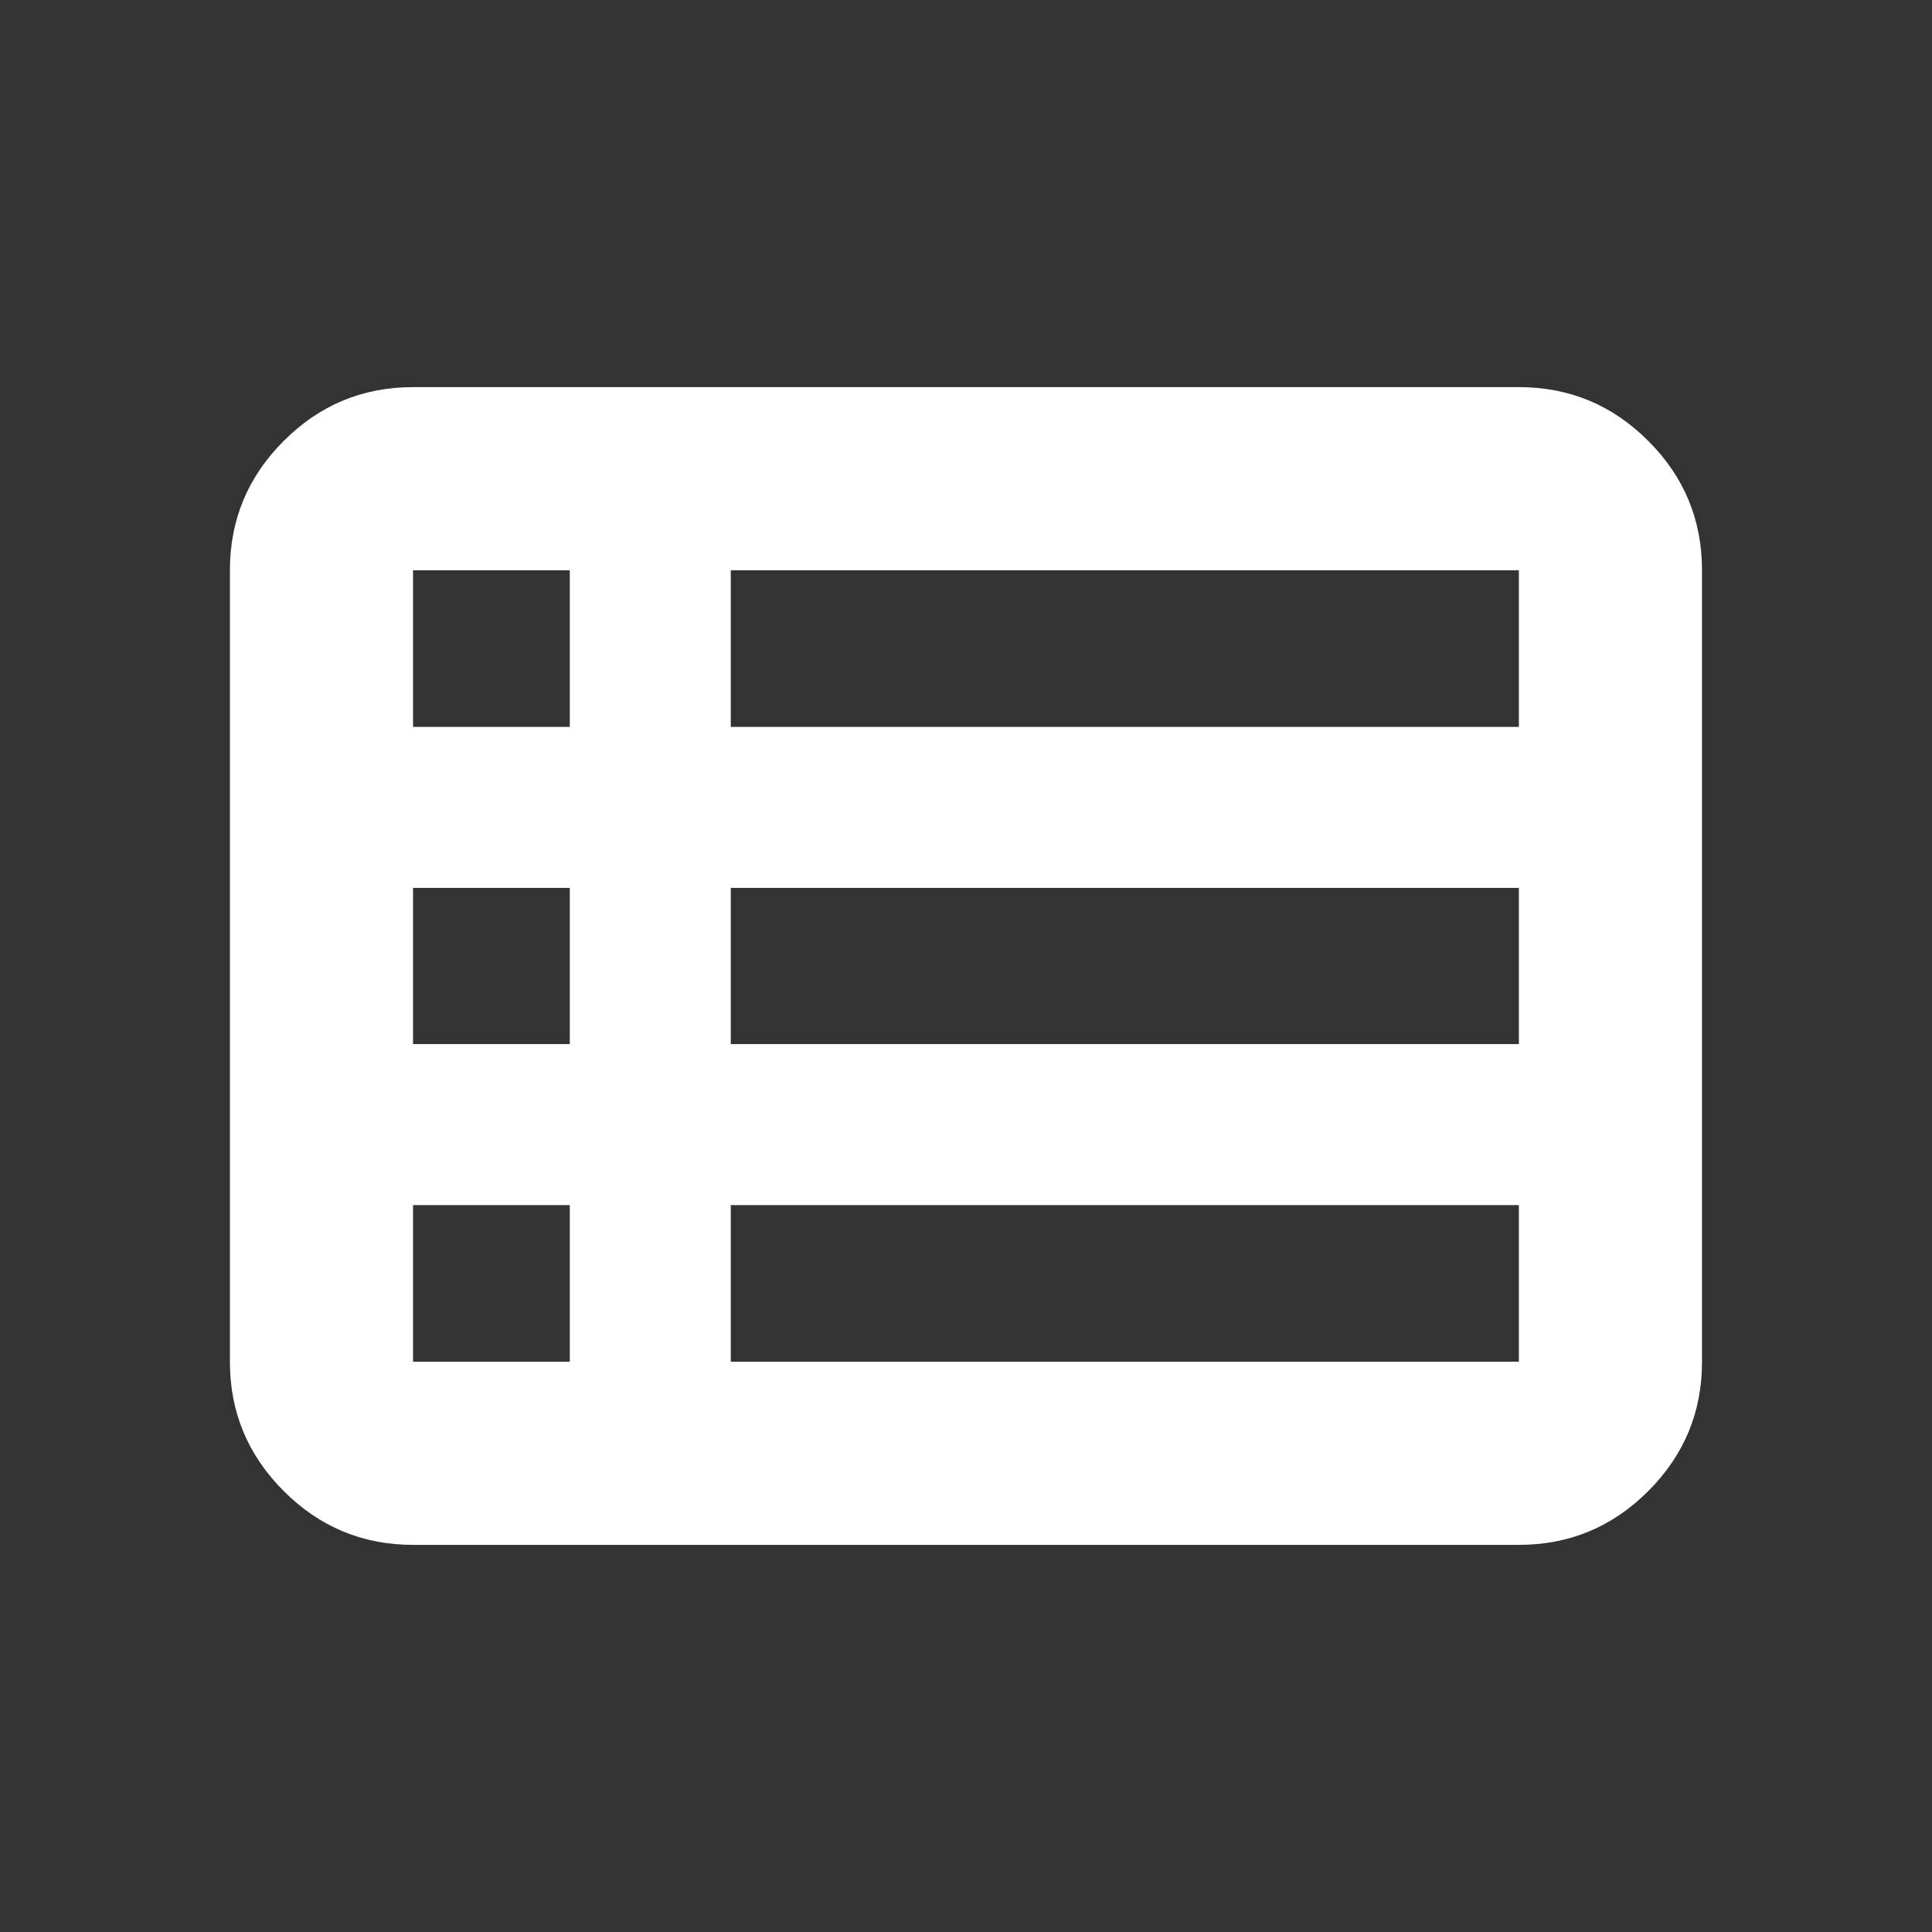 <svg width="24" height="24" viewBox="0 0 24 24" fill="none" xmlns="http://www.w3.org/2000/svg">
<rect x="0" y="0" width="24" height="24" fill="#333333" stroke="none"/>
<path d="M2.856 16.916V7.084C2.856 6.458 3.079 5.922 3.525 5.477C3.97 5.031 4.506 4.809 5.131 4.809H18.868C19.494 4.809 20.03 5.031 20.475 5.477C20.921 5.922 21.143 6.458 21.143 7.084V16.916C21.143 17.542 20.921 18.077 20.475 18.523C20.03 18.968 19.494 19.191 18.868 19.191H5.131C4.506 19.191 3.97 18.968 3.525 18.523C3.079 18.077 2.856 17.542 2.856 16.916ZM5.131 9.03H7.078V7.084H5.131V9.03ZM9.078 9.03H18.868V7.084H9.078V9.03ZM9.078 12.97H18.868V11.03H9.078V12.97ZM9.078 16.916H18.868V14.97H9.078V16.916ZM5.131 16.916H7.078V14.97H5.131V16.916ZM5.131 12.97H7.078V11.03H5.131V12.97Z" fill="white"/>
</svg>

